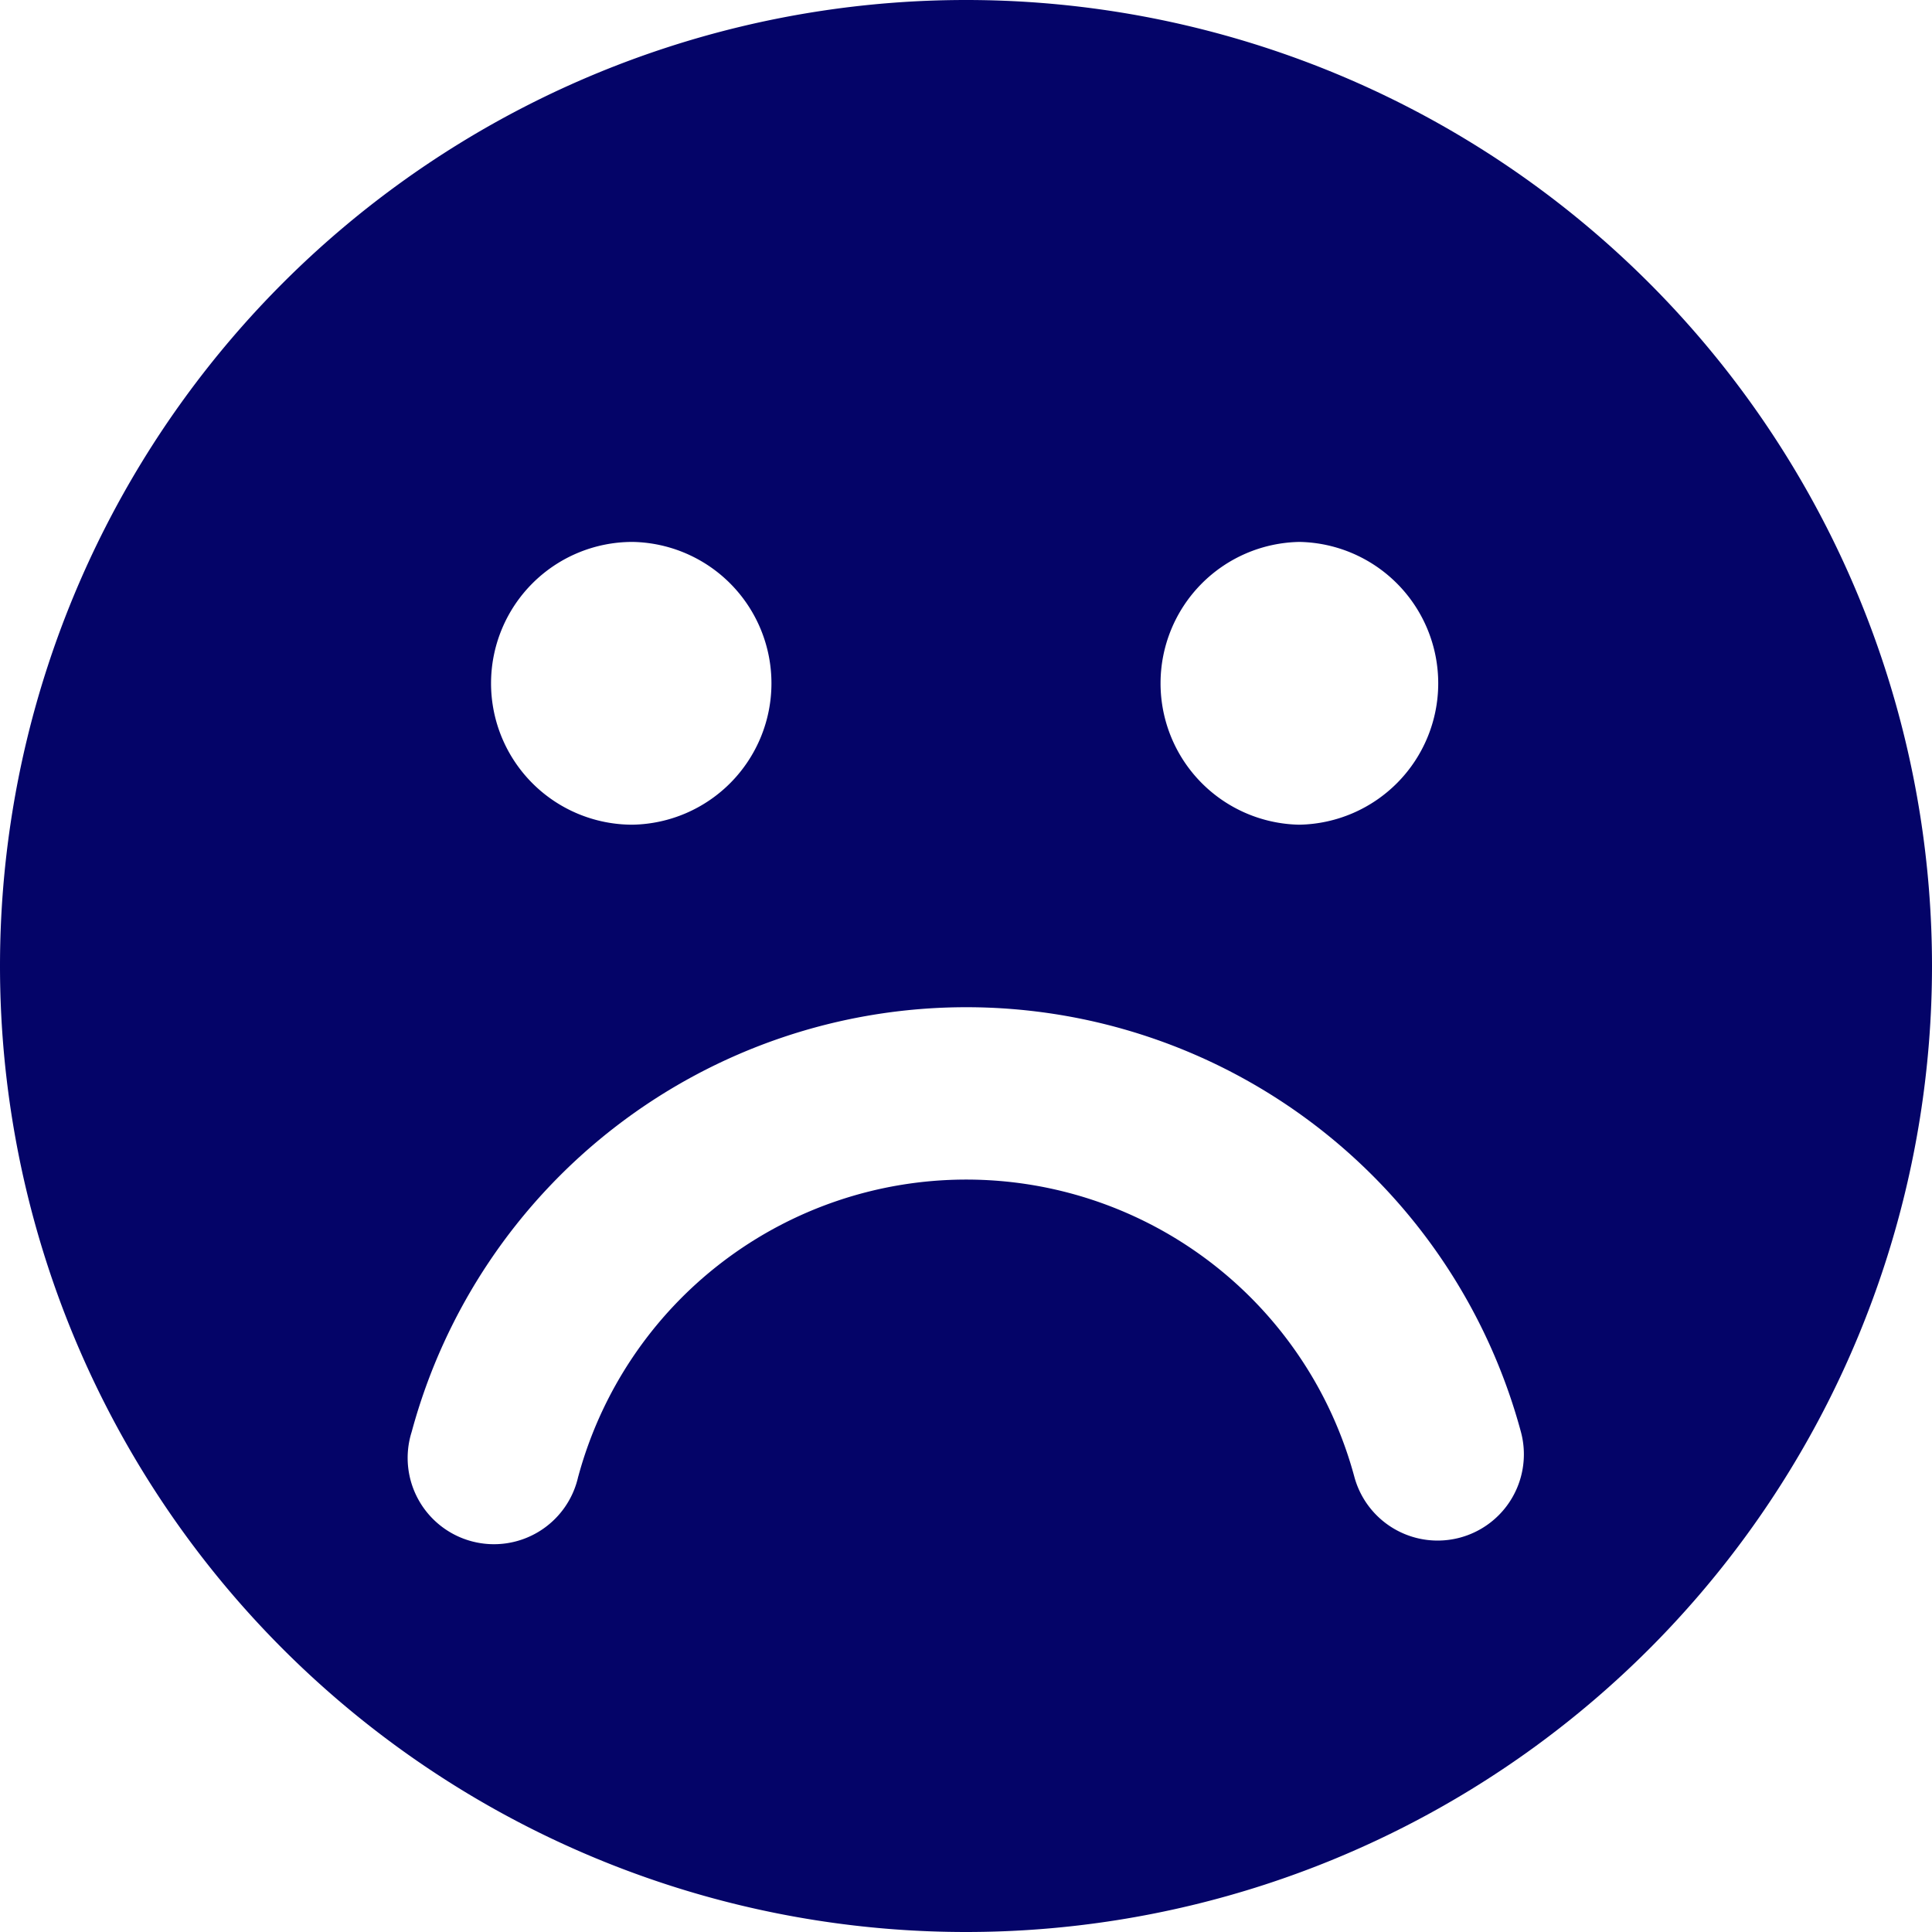 <svg width="36" height="36" viewBox="0 0 36 36" fill="none" xmlns="http://www.w3.org/2000/svg"><path fill-rule="evenodd" clip-rule="evenodd" d="M0 18a18 18 0 1136 0 18 18 0 01-36 0zm10.774 9.514a1.608 1.608 0 11-3.103-.833 10.705 10.705 0 0120.669 0 1.607 1.607 0 01-3.104.836 7.49 7.49 0 00-14.462 0v-.003zm1.008-12.147a2.634 2.634 0 01.005-5.269h.008a2.635 2.635 0 01-.008 5.269h-.005zm12.423 0a2.635 2.635 0 01.008-5.269h.005a2.635 2.635 0 01-.005 5.269h-.008z" fill="#040468"/></svg>